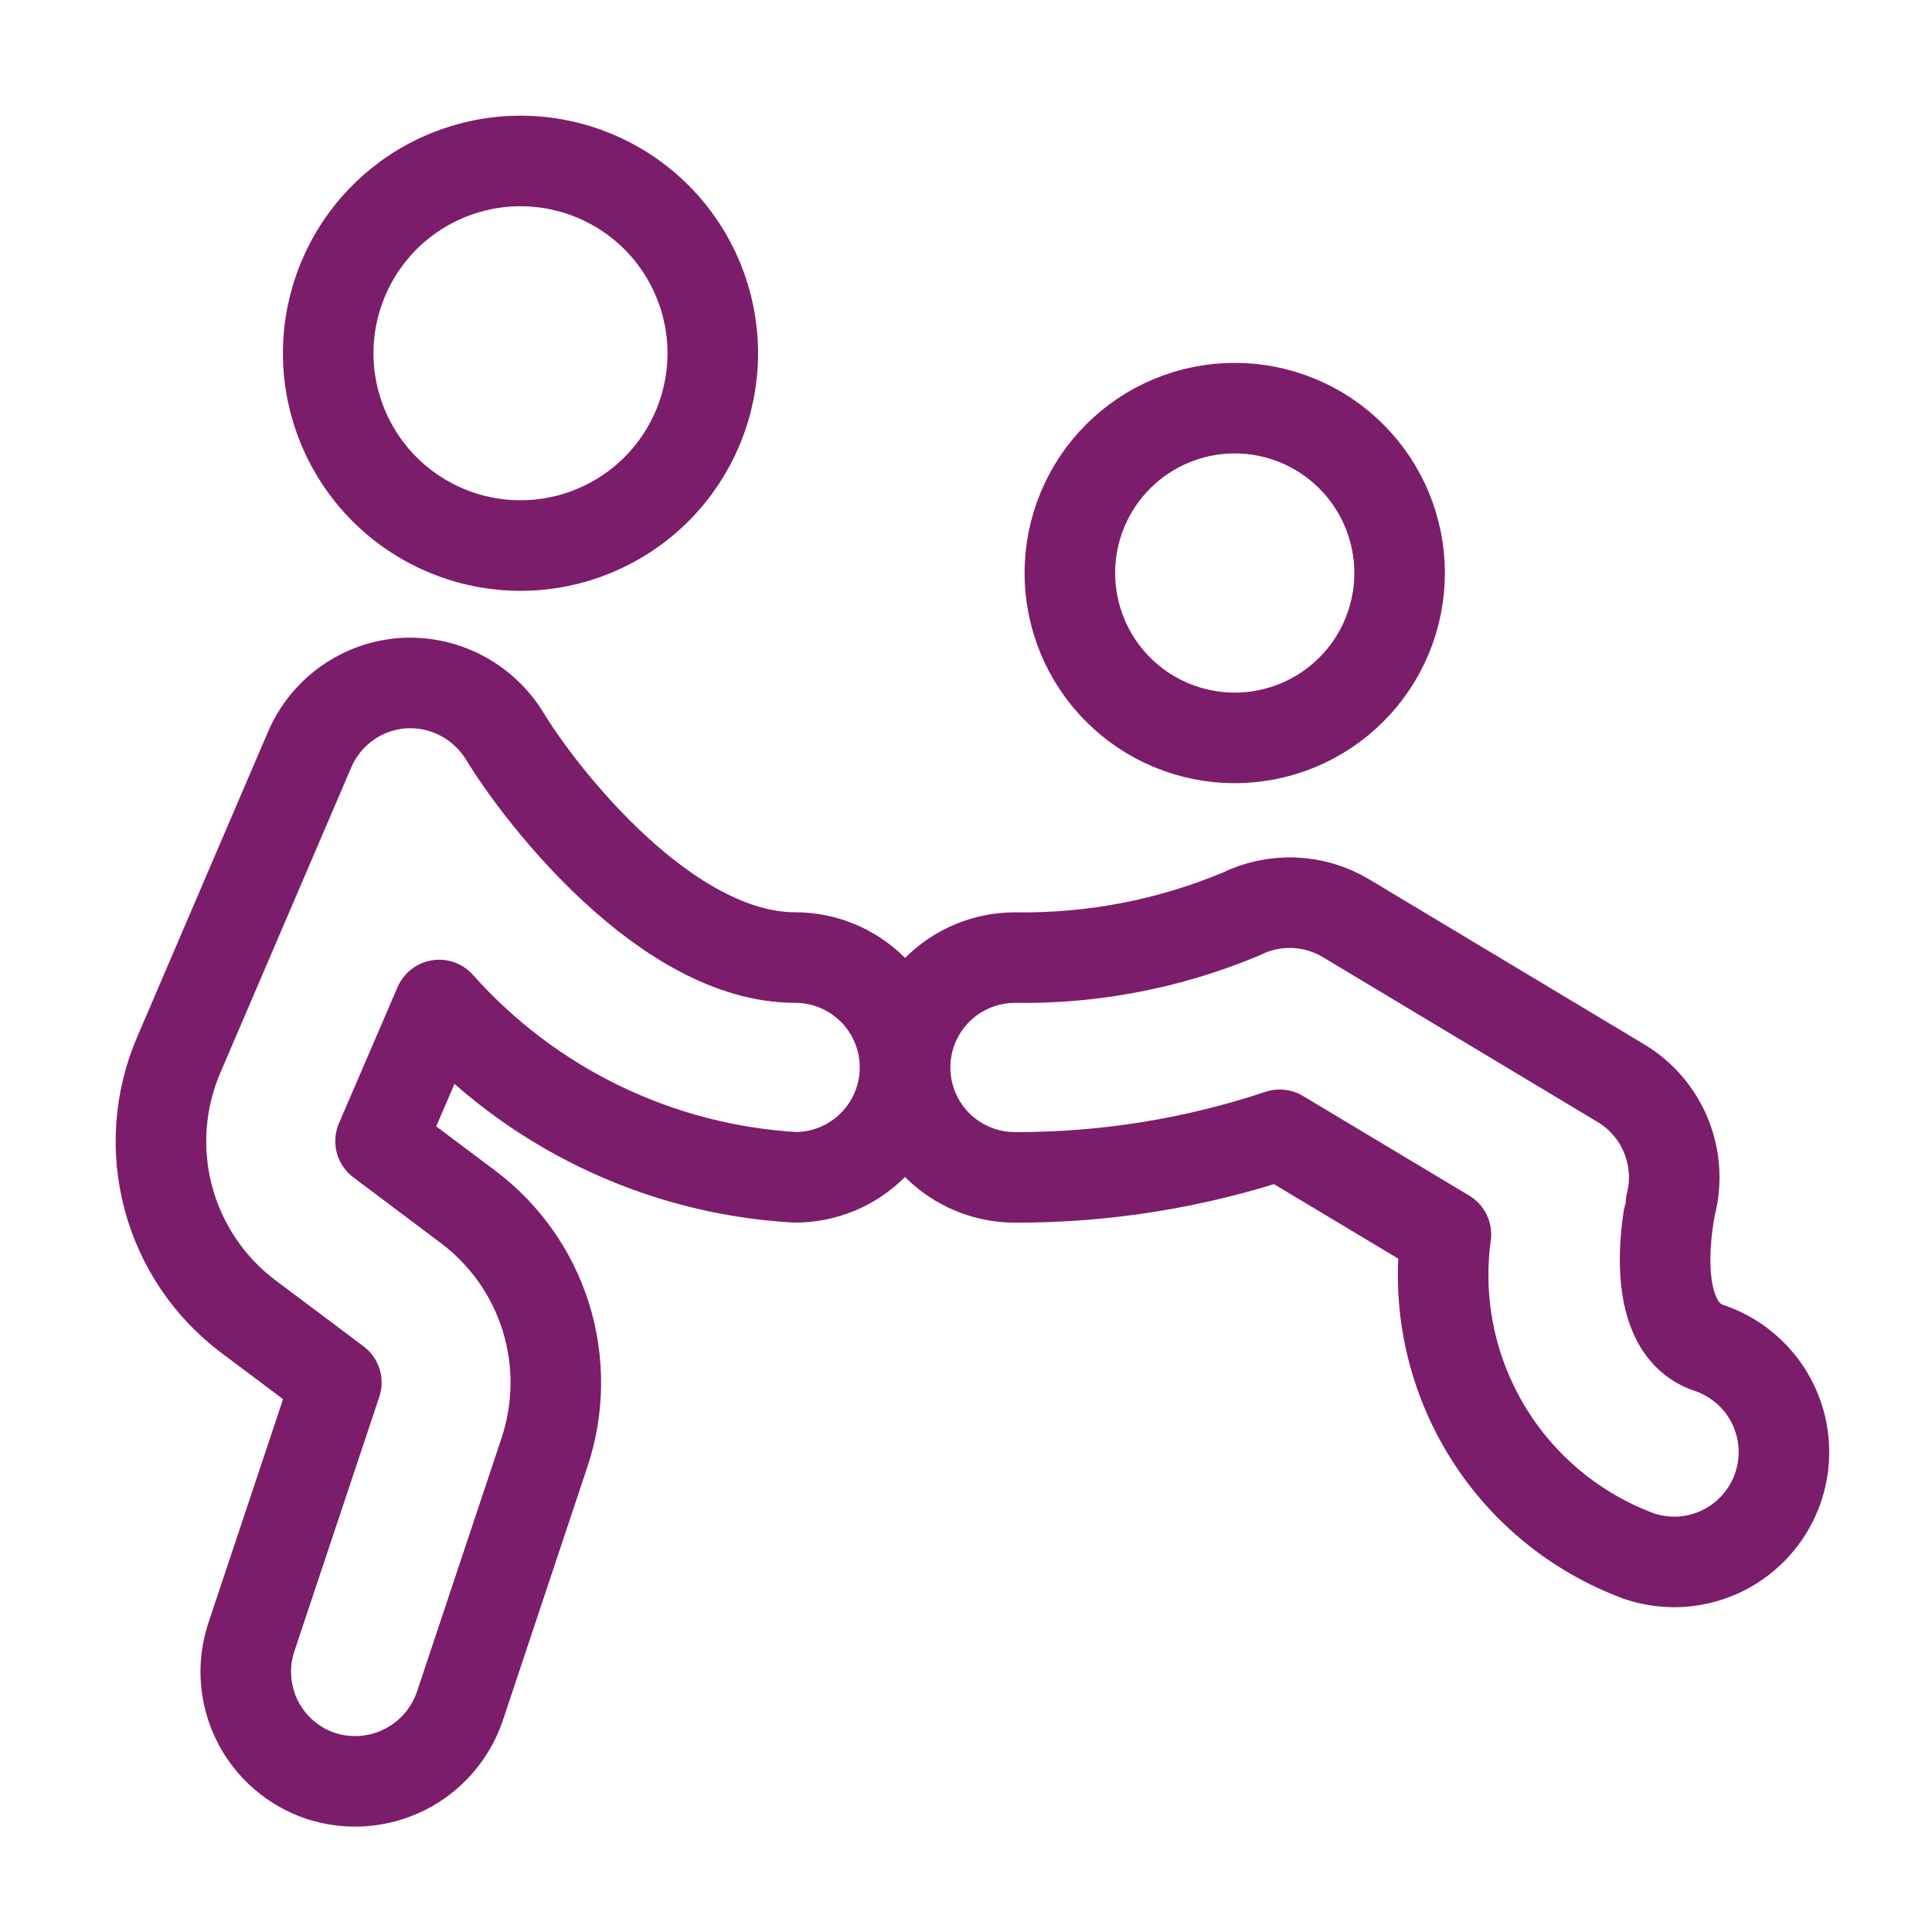<svg xmlns="http://www.w3.org/2000/svg" fill="none" viewBox="0 0 32 32"><path stroke="#7C1D6B" stroke-linecap="round" stroke-linejoin="round" stroke-width="1.5" d="M5.436 5.851c0 .845.336 1.655.933 2.252.597.597 1.407.933 2.252.933.845 0 1.655-.336 2.252-.933.597-.597.933-1.407.933-2.252 0-.845-.336-1.655-.933-2.252-.597-.597-1.407-.933-2.252-.933-.845 0-1.655.336-2.252.933-.597.597-.933 1.407-.933 2.252v0ZM5.316 29.416c-.227-.076-.437-.195-.618-.352-.181-.157-.329-.348-.436-.562-.107-.214-.17-.447-.187-.686-.017-.239.014-.478.09-.705l1.406-4.212-1.447-1.085c-.654-.488-1.124-1.182-1.335-1.971-.211-.788-.15-1.625.173-2.374L5.129 12.415c.132-.308.346-.574.62-.768.273-.194.595-.309.93-.332.334-.02.667.051.963.206s.545.388.719.673c.618 1.017 2.691 3.666 4.809 3.666.483 0 .946.192 1.287.533.341.341.533.804.533 1.287 0 .483-.192.946-.533 1.287-.341.341-.804.533-1.287.533-1.122-.065-2.22-.35-3.232-.84-1.012-.49-1.917-1.174-2.664-2.014l-.971 2.255 1.446 1.086c.611.458 1.063 1.096 1.291 1.825.228.729.221 1.511-.019 2.236l-1.406 4.217c-.156.455-.484.831-.914 1.046-.43.215-.928.253-1.385.104v0ZM27.73 25.87c-.195-0-.39-.032-.575-.093-1.062-.39-1.959-1.131-2.542-2.101-.583-.97-.818-2.109-.664-3.23l-2.753-1.65c-1.414.471-2.894.709-4.385.705-.483 0-.946-.192-1.287-.533-.341-.341-.533-.804-.533-1.287 0-.483.192-.946.533-1.287.341-.341.804-.533 1.287-.533 1.281.02 2.553-.225 3.736-.718.274-.137.578-.202.884-.191.306.012.604.101.867.259l4.55 2.73c.334.201.595.503.744.864.149.36.179.759.084 1.137 0 .01-.461 2.02.631 2.384.409.137.756.416.979.785s.307.806.238 1.232c-.069.426-.288.813-.616 1.093-.329.28-.746.434-1.177.435v0ZM17.72 9.491c0 .358.071.713.208 1.045.137.331.338.632.592.886.254.254.554.455.886.592.331.137.686.208 1.045.208.358 0 .713-.071 1.045-.208.331-.137.632-.338.886-.592.254-.254.455-.554.592-.886.137-.331.208-.686.208-1.045s-.071-.713-.208-1.045c-.137-.331-.338-.632-.592-.886-.253-.253-.554-.455-.886-.592-.331-.137-.686-.208-1.045-.208-.358 0-.714.071-1.045.208-.331.137-.632.338-.886.592-.253.253-.455.554-.592.886-.137.331-.208.686-.208 1.045v0Z"/></svg>